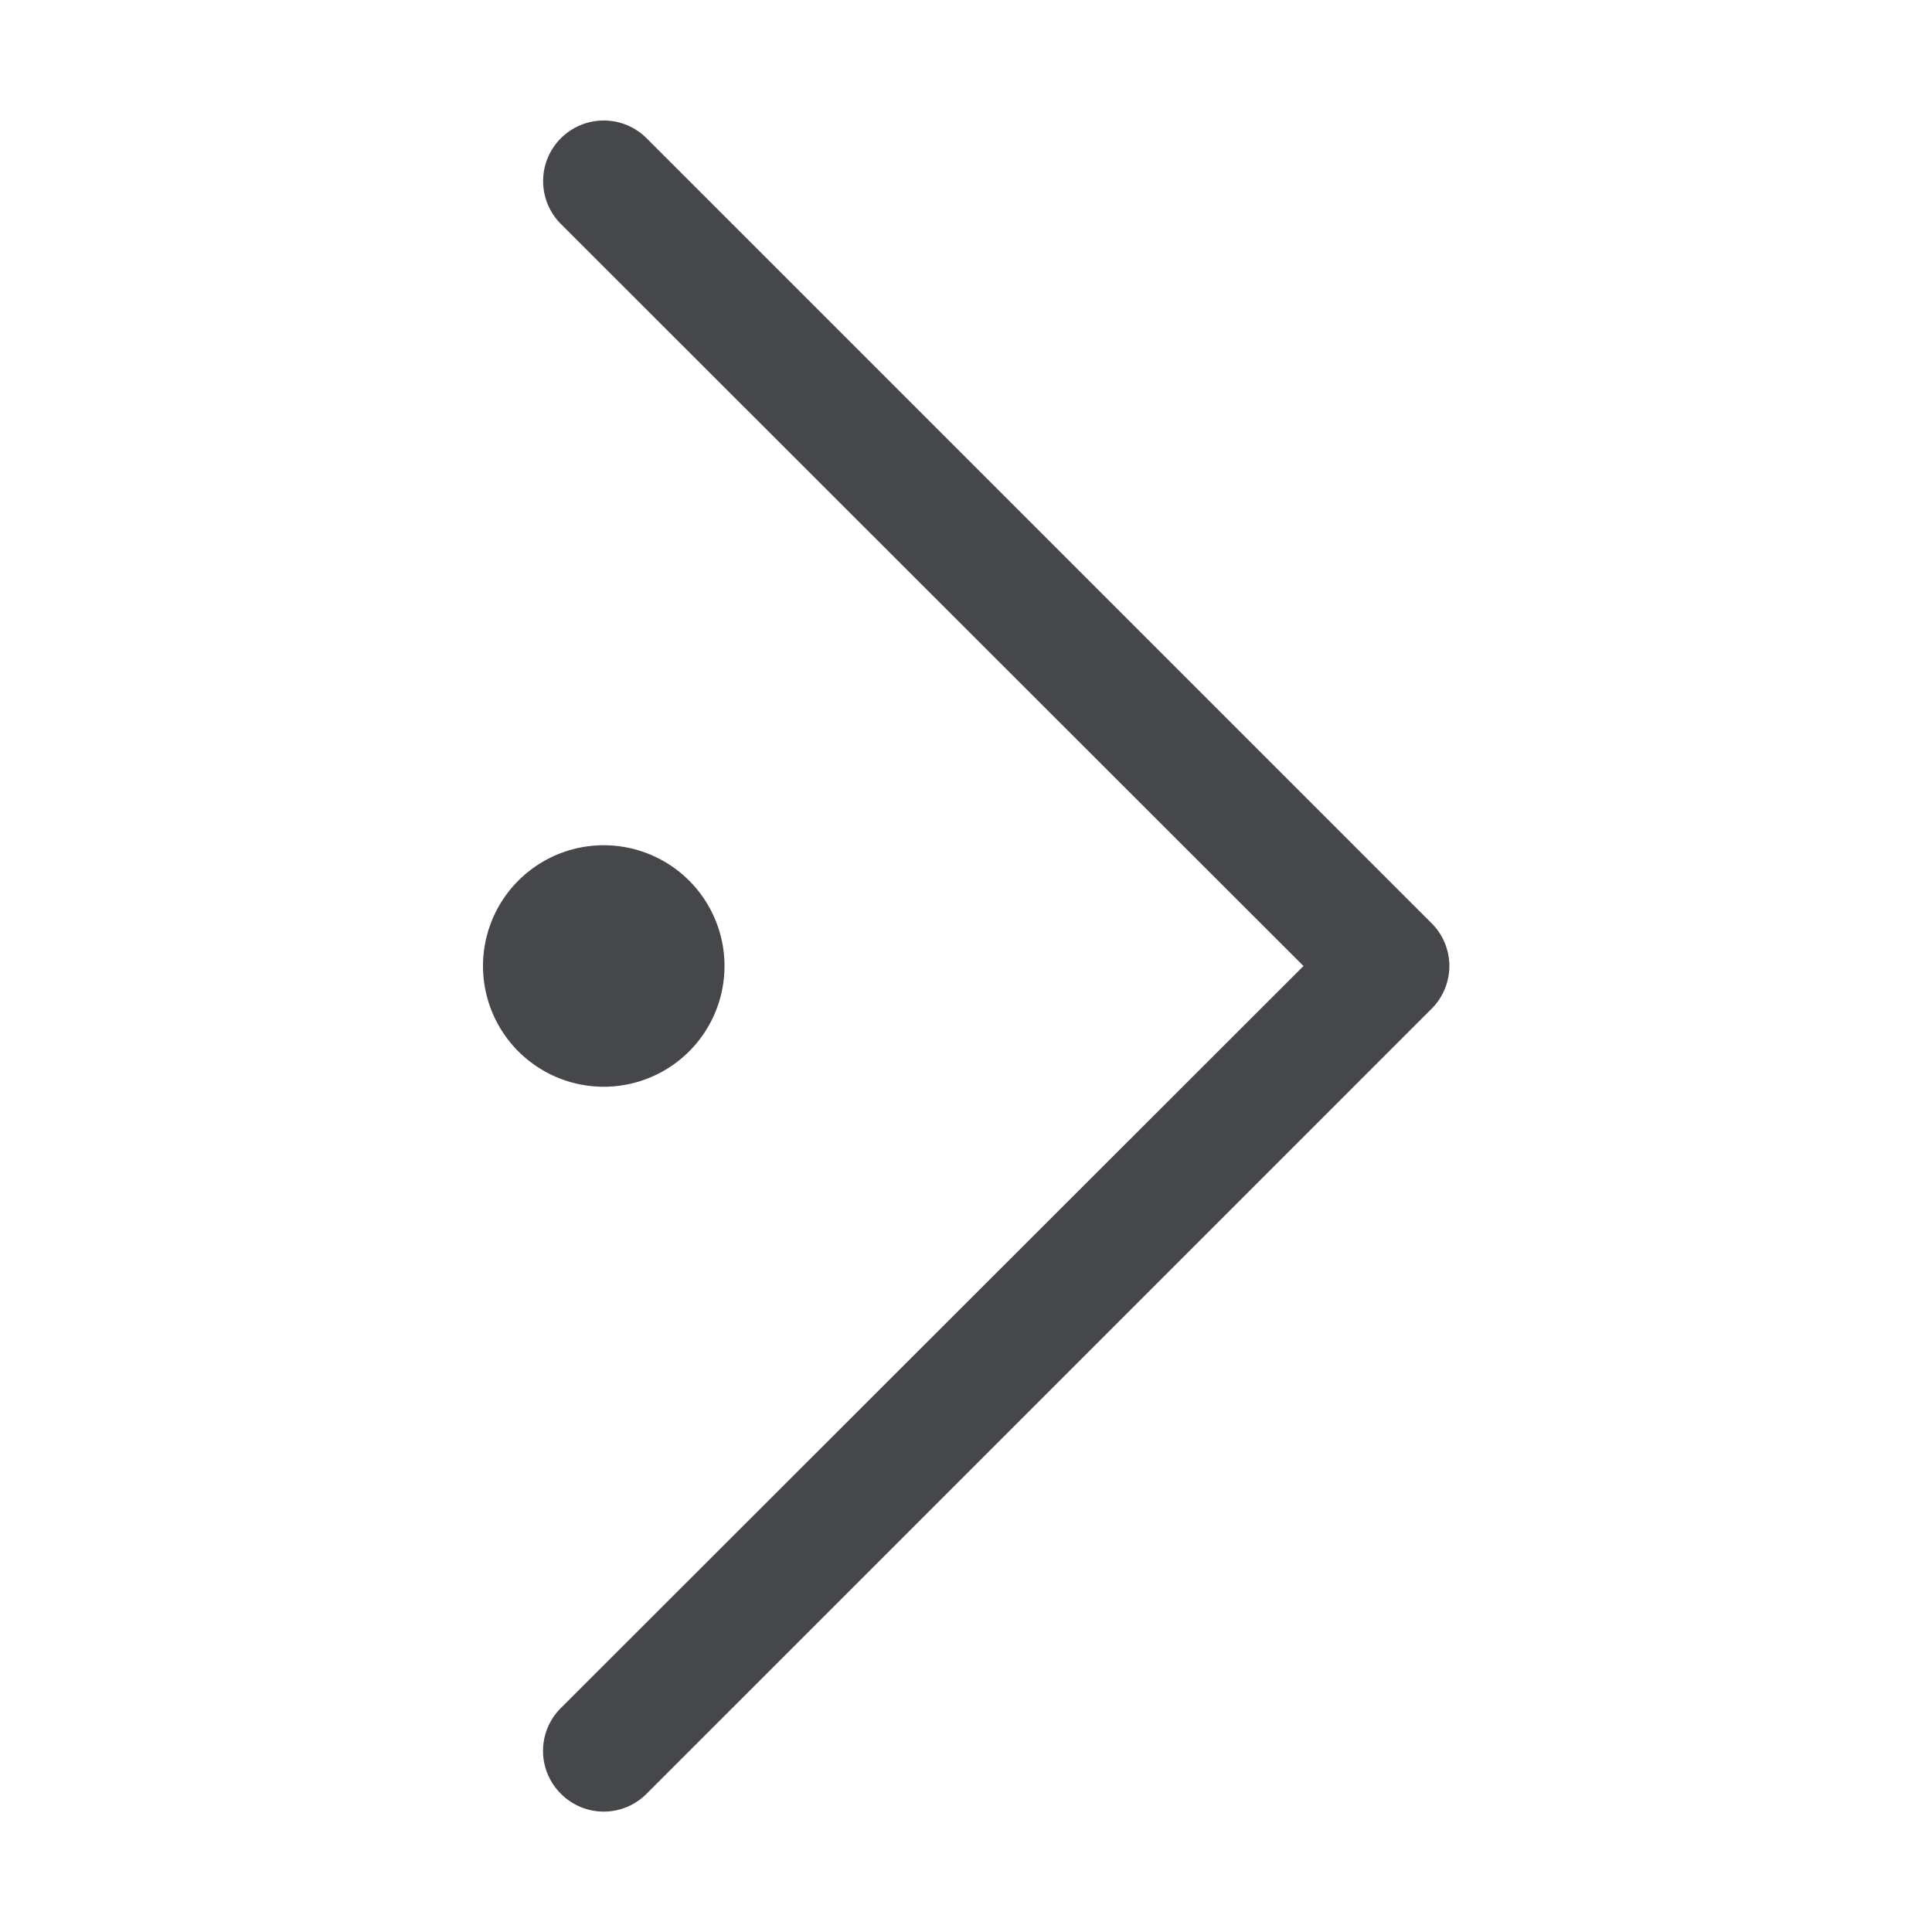 <svg height="512" viewBox="0 0 32 32" width="512" xmlns="http://www.w3.org/2000/svg">
    <g>
        <path fill="#45474A" d="m10 18a2 2 0 1 1 2-2 2 2 0 0 1 -2 2zm13.71-2.71-13-13a1 1 0 0 0 -1.42 1.42l12.3 12.29-12.3 12.29a1 1 0 0 0 0 1.42 1 1 0 0 0 1.42 0l13-13a1 1 0 0 0 0-1.42z"/>
    </g>
</svg>